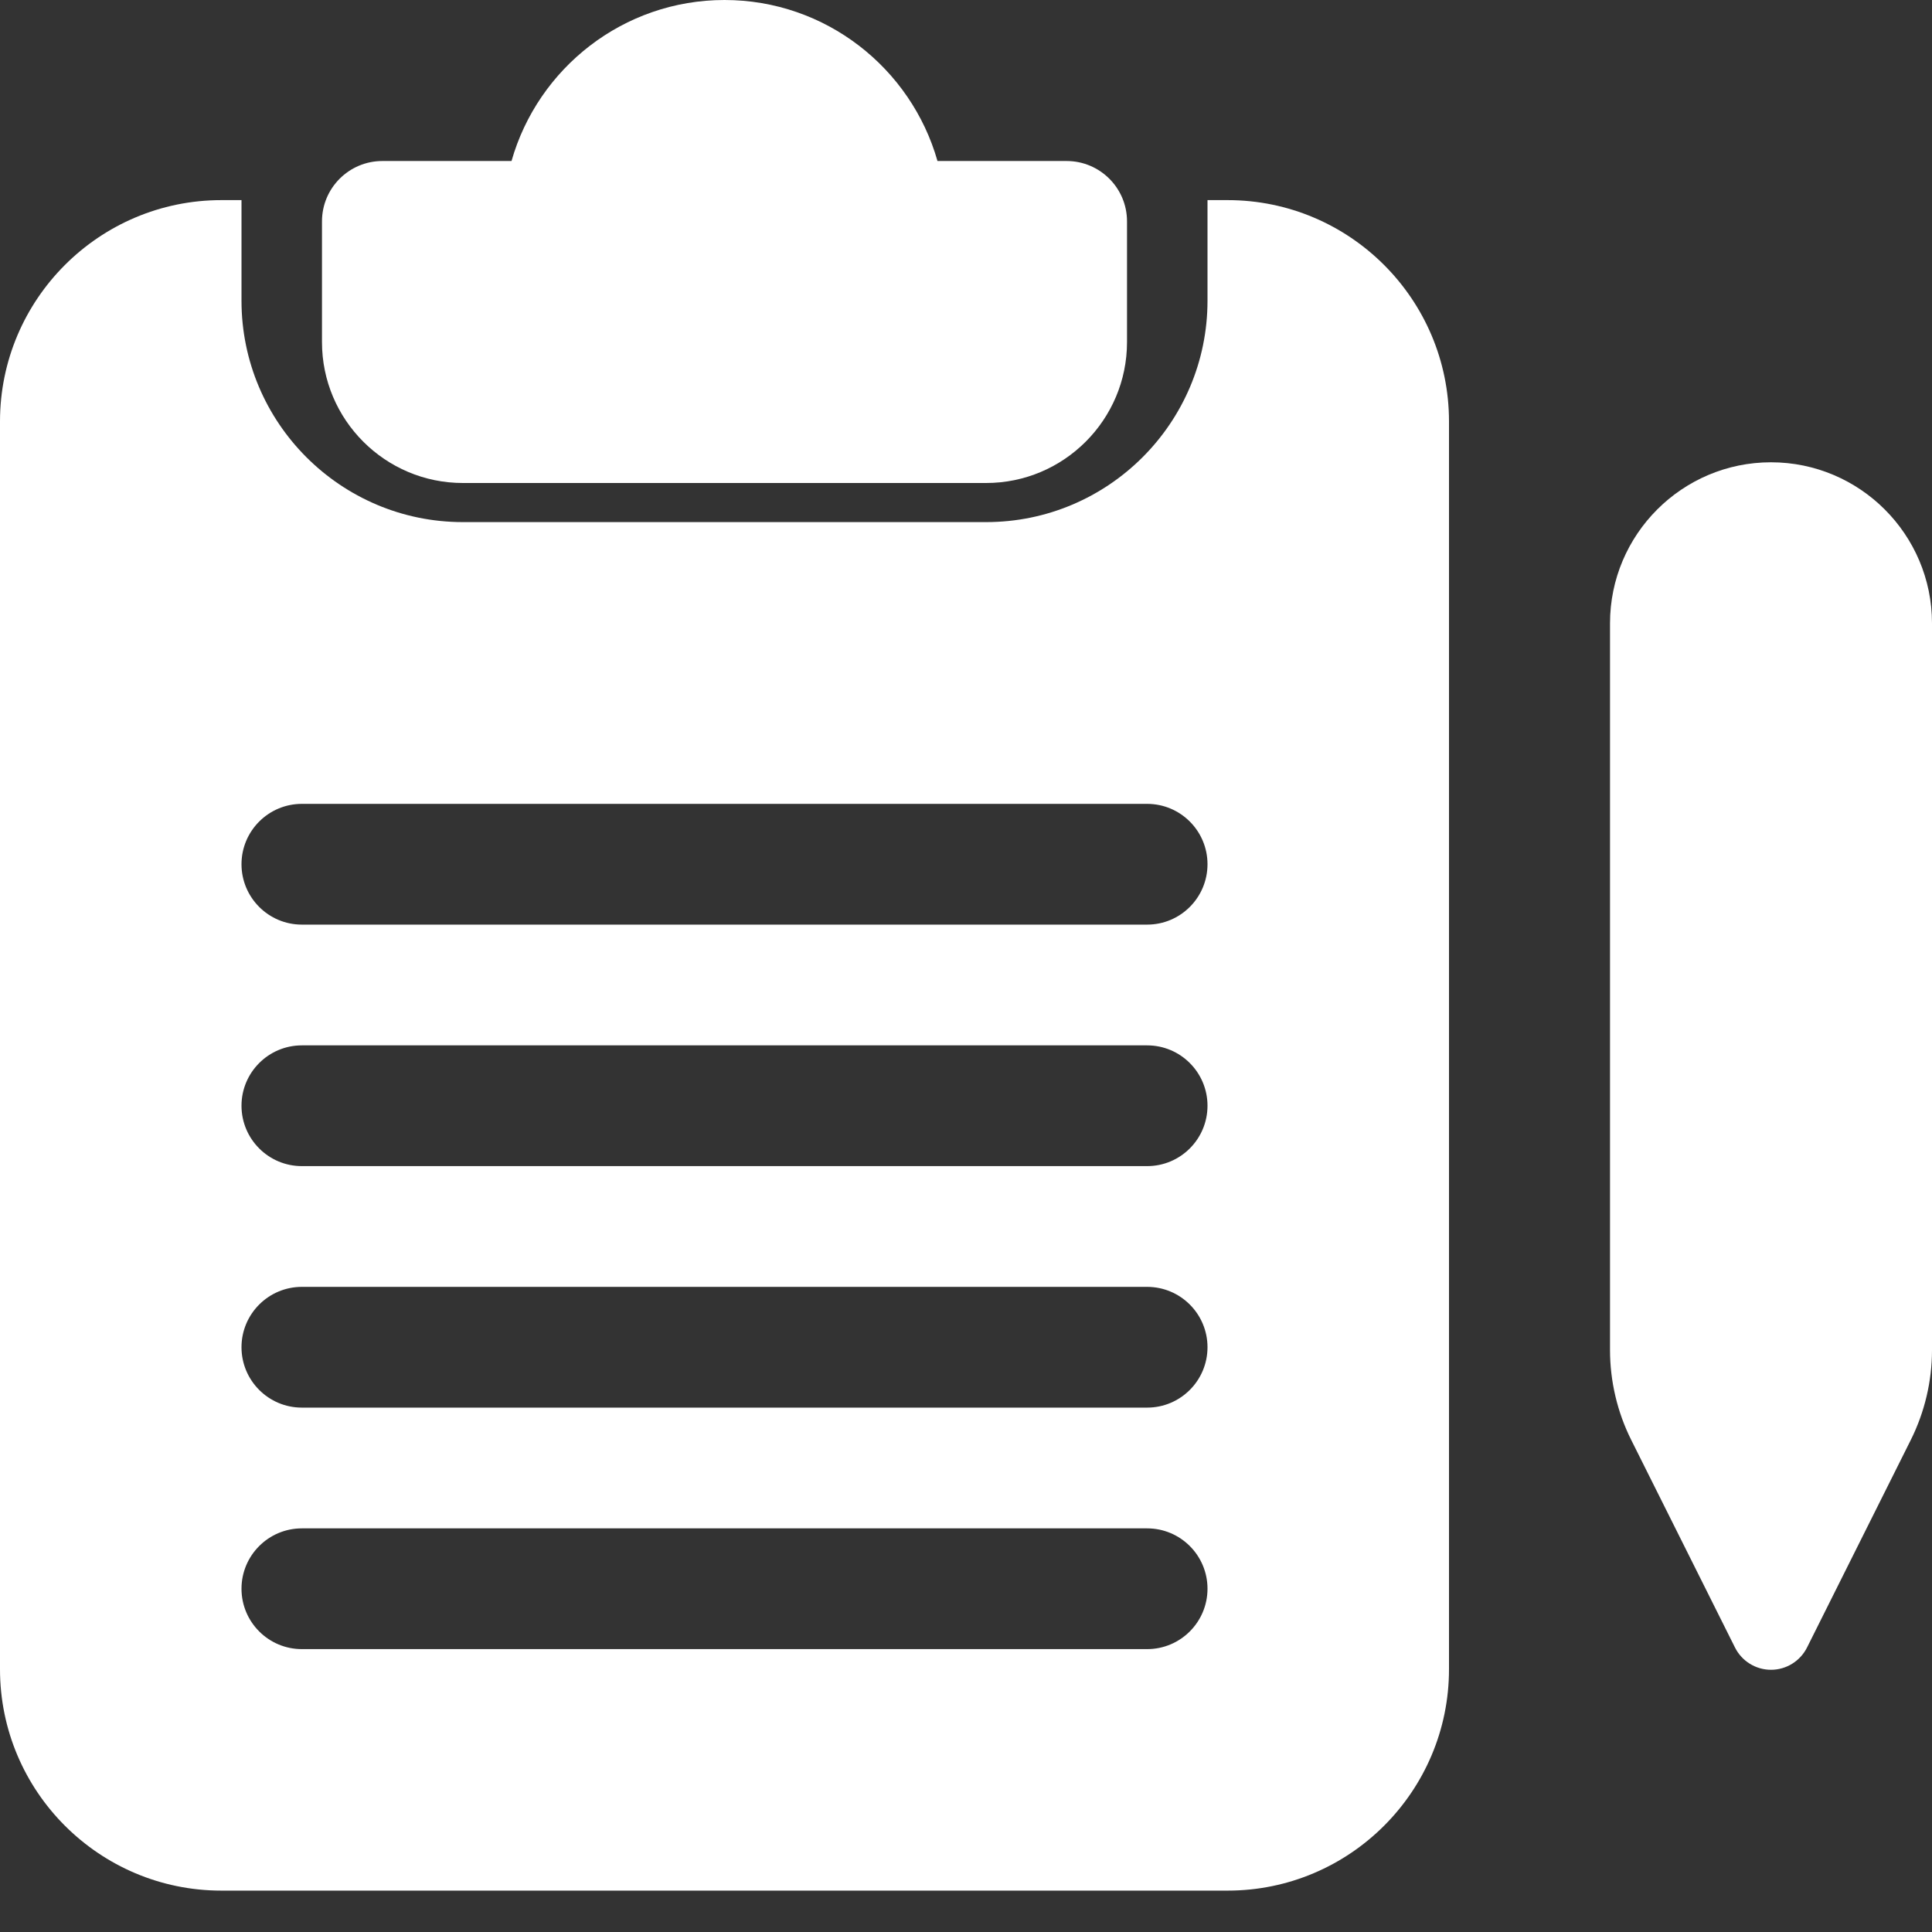 <?xml version="1.0" encoding="UTF-8"?>
<svg width="50px" height="50px" viewBox="0 0 50 50" version="1.1" xmlns="http://www.w3.org/2000/svg" xmlns:xlink="http://www.w3.org/1999/xlink">
    <rect x="0" y="0" width="50" height="50" fill="#333333" stroke="none"/>
    <!-- Generator: Sketch 63.1 (92452) - https://sketch.com -->
    <title>Claim.3</title>
    <desc>Created with Sketch.</desc>
    <g id="Claim.3" stroke="none" stroke-width="1" fill="none" fill-rule="evenodd">
        <g id="Group-24-Copy" fill="#FFFFFF" fill-rule="nonzero">
            <path d="M45.833,43.214 C45.44,43.214 45.079,42.991 44.902,42.639 L42.217,37.268 C41.856,36.548 41.667,35.743 41.667,34.939 L41.667,16.131 C41.667,13.833 43.535,11.964 45.833,11.964 C48.131,11.964 50,13.833 50,16.131 L50,34.939 C50,35.743 49.81,36.548 49.45,37.268 L46.765,42.639 C46.587,42.991 46.227,43.214 45.833,43.214 Z" id="Shape"></path>
            <path d="M31.771,5.179 L31.25,5.179 L31.25,7.783 C31.25,10.943 28.681,13.512 25.521,13.512 L11.979,13.512 C8.819,13.512 6.25,10.943 6.25,7.783 L6.25,5.179 L5.729,5.179 C2.569,5.179 0,7.747 0,10.908 L0,43.199 C0,46.36 2.569,48.929 5.729,48.929 L31.771,48.929 C34.931,48.929 37.5,46.36 37.5,43.199 L37.5,10.908 C37.5,7.747 34.931,5.179 31.771,5.179 Z M29.688,42.679 L7.812,42.679 C6.95,42.679 6.25,41.979 6.25,41.116 C6.25,40.254 6.95,39.554 7.812,39.554 L29.688,39.554 C30.55,39.554 31.25,40.254 31.25,41.116 C31.25,41.979 30.55,42.679 29.688,42.679 Z M29.688,36.429 L7.812,36.429 C6.95,36.429 6.25,35.729 6.25,34.866 C6.25,34.004 6.95,33.304 7.812,33.304 L29.688,33.304 C30.55,33.304 31.25,34.004 31.25,34.866 C31.25,35.729 30.55,36.429 29.688,36.429 Z M29.688,30.179 L7.812,30.179 C6.95,30.179 6.25,29.479 6.25,28.616 C6.25,27.754 6.95,27.054 7.812,27.054 L29.688,27.054 C30.55,27.054 31.25,27.754 31.25,28.616 C31.25,29.479 30.55,30.179 29.688,30.179 Z M29.688,23.929 L7.812,23.929 C6.95,23.929 6.25,23.229 6.25,22.366 C6.25,21.504 6.95,20.804 7.812,20.804 L29.688,20.804 C30.55,20.804 31.25,21.504 31.25,22.366 C31.25,23.229 30.55,23.929 29.688,23.929 Z" id="Shape"></path>
            <path d="M25.521,12.5 L11.979,12.5 C9.969,12.5 8.333,10.865 8.333,8.854 L8.333,5.729 C8.333,4.867 9.033,4.167 9.896,4.167 L13.238,4.167 C13.921,1.765 16.131,0 18.75,0 C21.369,0 23.579,1.765 24.262,4.167 L27.604,4.167 C28.467,4.167 29.167,4.867 29.167,5.729 L29.167,8.854 C29.167,10.865 27.531,12.5 25.521,12.5 Z" id="Path"></path>
        </g>
    </g>
</svg>